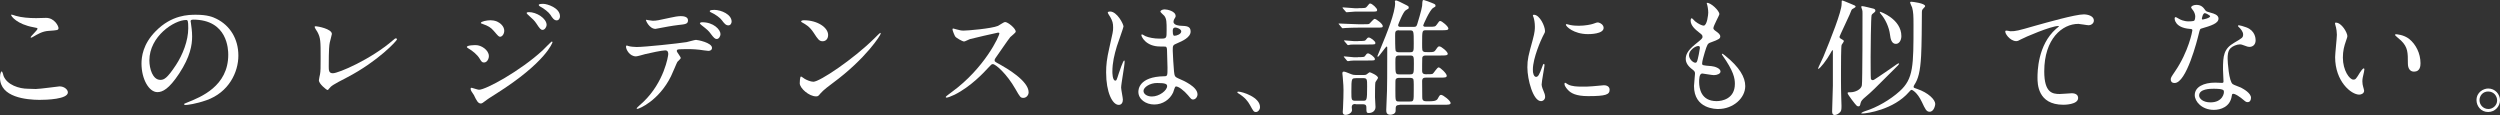 <?xml version="1.0" encoding="utf-8"?>
<!-- Generator: Adobe Illustrator 27.0.1, SVG Export Plug-In . SVG Version: 6.00 Build 0)  -->
<svg version="1.1" id="レイヤー_1" xmlns="http://www.w3.org/2000/svg" xmlns:xlink="http://www.w3.org/1999/xlink" x="0px"
	 y="0px" viewBox="0 0 200 9.2" style="enable-background:new 0 0 200 9.2;" xml:space="preserve">
<rect x="0" y="0" width="200" height="9.2" fill="#333333" stroke="none"/>
<style type="text/css">
	.st0{fill:#FFFFFF;}
</style>
<g>
	<g>
		<path class="st0" d="M2.86,7.12c0.3,0,1.85-0.21,1.9-0.21c0.4,0,0.67,0.27,0.67,0.48c0,0.55-1.72,0.6-2.28,0.6
			C2.14,7.98,0,7.8,0,6.21c0-0.39,0.11-0.5,0.13-0.5c0.07,0,0.14,0.32,0.16,0.38C0.58,6.79,1.52,7.1,2.24,7.1
			C2.31,7.1,2.76,7.12,2.86,7.12z M2.89,1.45c0.12,0,0.69-0.02,0.8-0.02c0.67,0,0.99,0.66,0.99,0.81c0,0.18-0.09,0.18-0.79,0.23
			C3.38,2.5,3,2.74,2.62,2.96c-0.1,0.06-0.1,0.05-0.14,0.05c-0.01,0-0.03,0-0.03-0.02C2.44,2.9,3,2.42,3,2.3
			c0-0.06-0.03-0.07-0.32-0.12C1.36,1.94,0.89,1.3,0.89,1.2c0-0.03,0.03-0.03,0.05-0.03c0.06,0,0.28,0.09,0.33,0.1
			C1.73,1.4,2.31,1.45,2.89,1.45z"/>
		<path class="st0" d="M15.25,1.71c0,0.03,0.02,0.07,0.02,0.11c0.04,0.32,0.1,0.65,0.1,1.1c0,0.68-0.15,1.62-1.04,2.97
			C13.51,7.13,13,7.37,12.59,7.37c-0.67,0-1.27-1.04-1.27-2.28c0-0.54,0.11-1.56,1.13-2.59c1.29-1.32,2.65-1.32,3.23-1.32
			c0.92,0,1.35,0.18,1.63,0.32c1.1,0.54,1.76,1.62,1.76,2.95c0,1.32-0.76,2.94-2.56,3.57c-0.86,0.3-1.53,0.38-1.68,0.38
			c-0.04,0-0.1-0.01-0.1-0.07c0-0.03,0.02-0.04,0.27-0.14c1.05-0.42,3.26-1.29,3.26-3.81c0-0.4-0.04-2.81-2.81-2.81
			C15.26,1.57,15.25,1.65,15.25,1.71z M11.95,4.83c0,0.66,0.26,1.56,0.88,1.56c0.29,0,0.54-0.12,1.24-1.18
			c0.54-0.82,0.99-1.95,0.99-2.95c0-0.61-0.04-0.66-0.17-0.66C13.93,1.6,11.95,2.91,11.95,4.83z"/>
		<path class="st0" d="M26.38,3.41c-0.04,0.21-0.08,0.48-0.08,1.91c0,0.29,0,0.54,0.33,0.54c0.44,0,3.03-1.1,4.82-2.65
			c0.14-0.12,0.16-0.14,0.23-0.14c0.05,0,0.08,0.04,0.08,0.08c0,0.1-1.5,1.74-3.99,3.04c-1.18,0.61-1.26,0.67-1.47,0.93
			C26.26,7.19,26.24,7.2,26.2,7.2c-0.08,0-0.69-0.5-0.69-0.77c0-0.05,0.08-0.46,0.09-0.48c0.05-0.23,0.05-0.61,0.05-1.31
			c0-1.34,0-1.61-0.26-2.09c-0.04-0.06-0.22-0.33-0.22-0.4c0-0.04,0.06-0.05,0.1-0.05c0.11,0,1.28,0.2,1.28,0.62
			C26.54,2.81,26.4,3.3,26.38,3.41z"/>
		<path class="st0" d="M39.11,4.49C39.11,4.7,38.97,5,38.72,5c-0.15,0-0.2-0.06-0.35-0.31c-0.18-0.31-0.57-0.63-0.92-0.83
			c-0.03-0.02-0.1-0.06-0.1-0.1c0-0.15,0.65-0.15,0.71-0.15C38.49,3.6,39.11,4,39.11,4.49z M37.91,7.6
			c-0.03-0.06-0.19-0.27-0.21-0.32c-0.04-0.07-0.05-0.15-0.05-0.18c0-0.06,0.04-0.08,0.08-0.08c0.03,0,0.49,0.16,0.59,0.16
			c0.55,0,3.31-1.51,5.09-3.15c0.11-0.11,0.7-0.71,0.73-0.71c0.02,0,0.06,0.02,0.06,0.06c0,0.02-0.51,1.59-4.48,4.1
			c-0.62,0.39-0.66,0.42-0.74,0.48c-0.38,0.29-0.42,0.32-0.53,0.32C38.24,8.27,38.12,8.04,37.91,7.6z M40.34,2.46
			c0,0.26-0.17,0.48-0.33,0.48c-0.11,0-0.15-0.05-0.51-0.47c-0.24-0.28-0.45-0.4-0.88-0.55c-0.14-0.05-0.15-0.05-0.15-0.09
			c0-0.11,0.47-0.21,0.77-0.21c0.12,0,0.32,0.02,0.52,0.1C40.01,1.83,40.34,2.1,40.34,2.46z M43.73,2c0,0.12-0.13,0.39-0.32,0.39
			c-0.15,0-0.24-0.11-0.5-0.51c-0.17-0.25-0.26-0.33-0.65-0.68c-0.04-0.03-0.13-0.12-0.13-0.16c0-0.06,0.12-0.07,0.18-0.07
			C42.9,0.96,43.73,1.46,43.73,2z M44.8,1.31c0,0.16-0.1,0.32-0.27,0.32c-0.21,0-0.35-0.21-0.5-0.45c-0.13-0.2-0.51-0.5-0.82-0.66
			c-0.09-0.05-0.11-0.1-0.11-0.12c0-0.09,0.2-0.09,0.39-0.09C43.74,0.31,44.8,0.61,44.8,1.31z"/>
		<path class="st0" d="M54.46,4.64c0,0.07-0.24,0.26-0.27,0.31C54.15,5,53.77,5.93,53.68,6.1c-0.97,1.96-2.56,2.61-2.69,2.61
			c-0.04,0-0.06-0.02-0.06-0.05c0-0.03,0.46-0.44,0.54-0.51c1.67-1.6,1.99-3.68,1.99-3.82c0-0.12-0.02-0.3-0.24-0.3
			c-0.26,0-1.2,0.2-1.61,0.3c-0.11,0.03-0.62,0.18-0.73,0.18c-0.51,0-0.8-0.55-0.8-0.77c0-0.06,0.02-0.1,0.07-0.1
			c0.02,0,0.13,0.04,0.15,0.05c0.14,0.04,0.45,0.07,0.64,0.07c0.65,0,3.28-0.28,3.98-0.39c0.12-0.02,0.65-0.18,0.76-0.18
			c0.12,0,1.28,0.22,1.28,0.64c0,0.18-0.16,0.24-0.29,0.24c-0.11,0-0.61-0.08-0.71-0.09c-0.21-0.02-0.5-0.05-0.72-0.05
			c-0.34,0-0.95,0-1.02,0.03c-0.07,0.04-0.09,0.1-0.07,0.15C54.14,4.15,54.46,4.55,54.46,4.64z M52.21,1.66
			c0.31,0,0.43-0.03,1.44-0.25c0.26-0.06,0.59-0.12,0.81-0.12c0.21,0,0.58,0.04,0.58,0.33S54.86,1.94,54.27,2
			c-0.52,0.06-1.2,0.19-1.35,0.22c-0.05,0.01-0.45,0.09-0.48,0.09c-0.5,0-0.81-0.71-0.76-0.73C51.68,1.58,52.13,1.66,52.21,1.66z
			 M57.64,2.73c0,0.15-0.12,0.39-0.3,0.39c-0.14,0-0.23-0.08-0.52-0.47c-0.12-0.16-0.21-0.26-0.69-0.63
			c-0.04-0.03-0.14-0.12-0.14-0.16c0-0.04,0.09-0.08,0.17-0.08C57.08,1.77,57.64,2.37,57.64,2.73z M58.53,1.73
			c0,0.12-0.08,0.3-0.26,0.3c-0.21,0-0.34-0.17-0.52-0.41c-0.13-0.19-0.53-0.48-0.85-0.62c-0.1-0.04-0.12-0.08-0.12-0.11
			c0-0.1,0.3-0.1,0.38-0.1C57.7,0.8,58.53,1.15,58.53,1.73z"/>
		<path class="st0" d="M66.64,6.63c-0.26,0.19-0.78,0.58-0.99,0.83c-0.19,0.23-0.21,0.25-0.37,0.25c-0.55,0-1.3-0.65-1.3-1.05
			c0-0.07,0.01-0.54,0.1-0.54c0.04,0,0.26,0.17,0.3,0.19c0.13,0.08,0.47,0.23,0.69,0.23c0.5,0,3.18-1.79,4.87-3.46
			c0.16-0.16,0.45-0.45,0.47-0.45c0.02,0,0.05,0.03,0.05,0.05C70.47,2.79,69.28,4.68,66.64,6.63z M65.81,3.3
			c-0.27,0-0.38-0.16-0.71-0.67c-0.34-0.52-0.64-0.67-0.92-0.83c-0.04-0.02-0.09-0.05-0.09-0.09c0-0.04,0.08-0.09,0.22-0.09
			c1.09,0,1.94,0.58,1.94,1.18C66.25,3.09,66.08,3.3,65.81,3.3z"/>
		<path class="st0" d="M79.84,2.61c-0.07,0-2.2,0.5-2.25,0.52c-0.07,0.02-0.39,0.19-0.46,0.19c-0.15,0-0.63-0.3-0.69-0.37
			c-0.07-0.07-0.24-0.52-0.24-0.59c0-0.05,0.01-0.08,0.06-0.08c0.01,0,0.23,0.06,0.26,0.07c0.31,0.09,0.44,0.1,0.54,0.1
			c0.34,0,2.25-0.16,2.78-0.38c0.09-0.04,0.47-0.31,0.56-0.31c0.24,0,0.86,0.52,0.86,0.77c0,0.09-0.38,0.37-0.44,0.44
			c-0.2,0.24-1,1.43-1.17,1.66c-0.04,0.05-0.08,0.12-0.08,0.2c0,0.09,0.02,0.11,0.45,0.34c0.46,0.26,2.27,1.29,2.27,2.21
			c0,0.23-0.18,0.45-0.42,0.45c-0.23,0-0.27-0.07-0.63-0.7c-0.7-1.23-1.59-2-1.81-2c-0.1,0-0.13,0.03-0.36,0.28
			c-0.35,0.38-1.39,1.51-2.71,2.17c-0.27,0.13-0.55,0.23-0.63,0.23c-0.02,0-0.07,0-0.07-0.06c0-0.04,0.41-0.33,0.47-0.38
			c2.65-1.92,3.85-4.54,3.82-4.71C79.94,2.61,79.86,2.61,79.84,2.61z"/>
		<path class="st0" d="M89.83,7.97c0,0.22-0.1,0.42-0.33,0.42c-0.51,0-1.01-1.01-1.01-2.59c0-0.6,0.05-1.08,0.26-1.99
			c0.28-1.25,0.3-1.3,0.3-1.61c0-0.34-0.05-0.52-0.23-0.84C88.78,1.3,88.62,1.06,88.62,1c0-0.06,0.12-0.08,0.18-0.08
			c0.57,0,1.08,1.01,1.08,1.2c0,0.08-0.45,1.33-0.53,1.58c-0.2,0.67-0.36,1.3-0.36,2.04c0,0.06,0,0.71,0.24,0.71
			c0.09,0,0.1-0.04,0.28-0.6c0.04-0.13,0.34-1.01,0.42-1.01c0.04,0,0.04,0.07,0.04,0.09c0,0.32-0.28,1.78-0.28,2.08
			C89.69,7.16,89.83,7.83,89.83,7.97z M93.85,7.4c-0.26,0.56-0.83,0.96-1.51,0.96s-1.27-0.42-1.27-1.01c0-0.14,0-1.22,2.08-1.25
			c0.25,0,0.25-0.07,0.25-0.7c0-0.06-0.03-1.14-0.04-1.42c0-0.06-0.01-0.18-0.08-0.24c-0.02-0.02-0.42-0.02-0.47-0.02
			c-1.15,0-1.5-0.8-1.5-0.9c0-0.03,0.01-0.07,0.05-0.07c0.04,0,0.23,0.12,0.27,0.14c0.28,0.12,0.7,0.2,1.14,0.2
			c0.56,0,0.56,0,0.56-0.67c0-0.64,0-0.92-0.19-1.16c-0.04-0.05-0.31-0.27-0.31-0.34c0-0.06,0.13-0.17,0.34-0.17
			c0.2,0,0.88,0.14,0.88,0.53c0,0.07-0.01,0.09-0.11,0.25c-0.03,0.05-0.06,0.13-0.06,0.21c0,0.3,0.53,0.32,0.59,0.32
			c0.45,0.02,0.78,0.03,0.78,0.46c0,0.48-0.68,0.77-1.05,0.93c-0.38,0.16-0.38,0.17-0.38,0.61c0,0.22,0.07,1.37,0.1,1.64
			c0.04,0.38,0.07,0.45,0.32,0.56c0.5,0.21,1.56,0.69,1.56,1.29c0,0.18-0.14,0.41-0.36,0.41c-0.12,0-0.15-0.04-0.4-0.34
			c-0.29-0.35-0.82-0.78-1-0.69C93.98,6.96,93.88,7.33,93.85,7.4z M91.48,7.27c0,0.27,0.31,0.45,0.67,0.45
			c0.6,0,1.22-0.49,1.22-0.83c0-0.17-0.14-0.25-0.79-0.25C92,6.63,91.48,6.98,91.48,7.27z M93.82,2.47c0,0.39,0.08,0.39,0.15,0.39
			c0.14,0,0.53-0.12,0.53-0.35c0-0.18-0.33-0.31-0.48-0.31c-0.03,0-0.08,0.01-0.12,0.04C93.86,2.26,93.82,2.34,93.82,2.47z"/>
		<path class="st0" d="M100.48,8.96c-0.18,0-0.21-0.06-0.49-0.57c-0.17-0.3-0.39-0.59-0.89-0.9c-0.03-0.02-0.12-0.08-0.12-0.1
			c0-0.03,0.03-0.06,0.09-0.06c0.3,0,1.73,0.44,1.73,1.23C100.81,8.75,100.65,8.96,100.48,8.96z"/>
		<path class="st0" d="M109.06,1.94c0.4,0,0.44,0,0.51-0.06c0.07-0.06,0.32-0.37,0.4-0.37c0.13,0,0.65,0.4,0.65,0.57
			c0,0.13-0.05,0.13-0.54,0.13h-1.42c-0.18,0-0.83,0.01-1.04,0.03c-0.03,0-0.18,0.02-0.21,0.02c-0.03,0-0.05-0.02-0.09-0.07
			l-0.19-0.23c-0.04-0.04-0.04-0.05-0.04-0.06c0-0.02,0.01-0.02,0.03-0.02c0.06,0,1.32,0.06,1.56,0.06H109.06z M108.44,8.32
			c-0.11,0-0.3,0-0.3,0.26c0,0.03,0.02,0.2,0.02,0.23c0,0.22-0.31,0.38-0.51,0.38c-0.23,0-0.23-0.17-0.23-0.25
			c0-0.04,0.02-0.24,0.02-0.28c0.03-0.57,0.04-1.21,0.04-1.44c0-0.28-0.01-0.44-0.06-1.05c0-0.04-0.03-0.25-0.03-0.3
			c0-0.06,0.01-0.14,0.09-0.14c0.12,0,0.18,0.03,0.56,0.18c0.19,0.08,0.28,0.09,0.42,0.09h0.63c0.09,0,0.15,0,0.24-0.05
			c0.04-0.02,0.2-0.17,0.25-0.17c0.04,0,0.66,0.25,0.66,0.45c0,0.06-0.19,0.29-0.21,0.36c-0.03,0.07-0.03,1.03-0.03,1.19
			c0,0.11,0.04,0.66,0.04,0.78c0,0.29-0.23,0.48-0.53,0.48c-0.2,0-0.2-0.07-0.2-0.45c0-0.23-0.14-0.25-0.3-0.25H108.44z
			 M108.68,0.65c0.52,0,0.58,0,0.68-0.13c0.17-0.21,0.19-0.24,0.25-0.24c0.16,0,0.56,0.38,0.56,0.51c0,0.14-0.05,0.14-0.54,0.14
			h-1.25c-0.1,0-0.61,0.05-0.65,0.05c-0.04,0-0.06-0.03-0.09-0.07l-0.2-0.23c-0.03-0.04-0.04-0.05-0.04-0.06
			c0-0.02,0.01-0.03,0.04-0.03c0.15,0,0.82,0.07,0.95,0.07H108.68z M108.63,4.57c0.48,0,0.52,0,0.61-0.14
			c0.05-0.08,0.11-0.16,0.2-0.16c0.14,0,0.55,0.3,0.55,0.45c0,0.12-0.05,0.12-0.54,0.12h-1.11c-0.04,0-0.28,0.02-0.3,0.02
			c-0.07,0.02-0.18,0.03-0.21,0.03c-0.04,0-0.06-0.02-0.09-0.06l-0.19-0.23c-0.04-0.05-0.05-0.05-0.05-0.07
			c0-0.01,0.02-0.02,0.04-0.02c0.12,0,0.65,0.07,0.76,0.07H108.63z M108.67,3.28c0.49,0,0.54,0,0.63-0.13
			c0.06-0.09,0.12-0.15,0.2-0.15c0.14,0,0.53,0.29,0.53,0.43c0,0.13-0.05,0.13-0.54,0.13h-1.13c-0.04,0-0.28,0.01-0.3,0.01
			c-0.08,0.02-0.18,0.04-0.21,0.04c-0.04,0-0.06-0.02-0.09-0.07l-0.2-0.23c-0.03-0.04-0.04-0.05-0.04-0.06
			c0-0.02,0.01-0.02,0.04-0.02c0.12,0,0.65,0.06,0.76,0.06H108.67z M108.44,6.26c-0.31,0-0.33,0.02-0.33,1.07
			c0,0.65,0,0.73,0.32,0.73h0.6c0.31,0,0.34,0,0.34-1.14c0-0.58,0-0.67-0.32-0.67H108.44z M111.96,8.4c-0.31,0-0.31,0.11-0.31,0.47
			c0,0.23-0.27,0.31-0.42,0.31c-0.33,0-0.33-0.24-0.33-0.39c0-0.22,0.06-1.29,0.06-1.53c0.01-0.6,0.02-1.01,0.02-3.43
			c0-0.02,0-0.11-0.05-0.11c-0.06,0-0.62,0.82-0.69,0.82c-0.03,0-0.05-0.03-0.05-0.05c0-0.01,0.23-0.56,0.26-0.63
			c0.52-1.24,1.16-2.86,1.16-3.61c0-0.02-0.02-0.11-0.02-0.14c0-0.04,0.05-0.08,0.09-0.08c0.08,0,0.56,0.24,0.67,0.3
			c0.32,0.16,0.35,0.17,0.35,0.27c0,0.09-0.02,0.1-0.24,0.22c-0.2,0.1-0.61,1.14-0.61,1.18c0,0.15,0.12,0.15,0.22,0.15h1.03
			c0.17,0,0.22-0.03,0.28-0.22c0.01-0.02,0.36-1.17,0.39-1.46C113.79,0.05,113.8,0,113.9,0c0.05,0,0.58,0.2,0.62,0.22
			c0.29,0.12,0.32,0.13,0.32,0.24c0,0.07-0.02,0.08-0.18,0.17c-0.28,0.15-0.8,1.36-0.8,1.39c0,0.12,0.12,0.12,0.18,0.12h0.29
			c0.44,0,0.49,0,0.61-0.17c0.18-0.26,0.2-0.29,0.28-0.29c0.13,0,0.65,0.43,0.65,0.6c0,0.14-0.19,0.14-0.54,0.14h-1.24
			c-0.32,0-0.32,0.02-0.32,1.06c0,0.54,0,0.6,0.14,0.66c0.06,0.03,0.1,0.03,0.44,0.03c0.33,0,0.4-0.02,0.5-0.17
			c0.18-0.26,0.2-0.29,0.3-0.29c0.16,0,0.67,0.43,0.67,0.59c0,0.14-0.2,0.14-0.55,0.14h-1.19c-0.15,0-0.27,0.02-0.3,0.19
			c-0.01,0.05-0.01,0.87-0.01,0.99c0,0.14,0,0.32,0.3,0.32c0.29,0,0.48,0,0.55-0.04c0.08-0.05,0.35-0.51,0.47-0.51
			c0.13,0,0.65,0.49,0.65,0.67c0,0.15-0.18,0.15-0.54,0.15h-1.13c-0.11,0-0.29,0-0.3,0.26c0,0.18,0.01,1.06,0.01,1.27
			c0,0.17,0,0.36,0.3,0.36h0.29c0.19,0,0.53,0,0.64-0.19c0.16-0.29,0.18-0.32,0.28-0.32c0.16,0,0.76,0.47,0.76,0.65
			c0,0.14-0.2,0.14-0.55,0.14H111.96z M111.93,2.42c-0.32,0-0.32,0.12-0.32,0.45c0,0.14,0,1.1,0.04,1.19
			c0.05,0.12,0.21,0.12,0.28,0.12h0.85c0.32,0,0.32-0.07,0.32-0.7c0-1.03,0-1.05-0.33-1.05H111.93z M111.95,4.44
			c-0.32,0-0.32,0.11-0.32,0.56c0,0.9,0,0.95,0.33,0.95h0.83c0.32,0,0.32-0.08,0.32-0.85c0-0.58,0-0.66-0.32-0.66H111.95z
			 M111.95,6.23c-0.08,0-0.23,0-0.29,0.11c-0.03,0.07-0.03,0.15-0.03,0.88c0,0.89,0,0.9,0.32,0.9h0.83c0.32,0,0.32-0.02,0.32-0.92
			c0-0.14,0.01-0.78-0.03-0.86c-0.05-0.11-0.21-0.11-0.29-0.11H111.95z"/>
		<path class="st0" d="M122.88,6.15c0.17,0,0.26-0.16,0.49-0.79c0.06-0.17,0.09-0.25,0.14-0.25c0.05,0,0.05,0.1,0.05,0.12
			c0,0.11-0.23,1.3-0.23,1.54c0,0.17,0.14,0.48,0.16,0.53c0.07,0.14,0.12,0.31,0.12,0.45c0,0.2-0.16,0.34-0.33,0.34
			c-0.63,0-1.09-1.72-1.09-2.7c0-0.65,0.08-0.94,0.43-2.21c0.17-0.62,0.17-0.87,0.17-1.05c0-0.32-0.06-0.6-0.1-0.72
			c-0.01-0.03-0.06-0.15-0.06-0.18c0-0.03,0.04-0.05,0.08-0.05c0.47,0,0.89,0.92,0.89,1.29c0,0.11,0,0.12-0.19,0.47
			c-0.11,0.21-0.78,1.7-0.78,2.62C122.61,5.85,122.72,6.15,122.88,6.15z M128.77,7.17c0,0.4-0.3,0.52-1.72,0.52
			c-0.99,0-1.37-0.25-1.58-0.46c-0.05-0.05-0.31-0.31-0.31-0.51c0-0.02,0-0.1,0.05-0.1c0.04,0,0.2,0.12,0.24,0.14
			c0.29,0.15,0.71,0.17,1.09,0.17c0.26,0,0.63,0,0.88-0.03c0.14-0.01,0.85-0.08,0.89-0.08C128.69,6.82,128.77,7.05,128.77,7.17z
			 M128.29,2.23c0,0.5-1.13,0.5-1.25,0.5c-1.15,0-1.77-0.62-1.77-0.75c0-0.02,0.01-0.05,0.07-0.05c0.03,0,0.15,0.04,0.28,0.07
			c0.23,0.05,0.51,0.06,0.69,0.06c0.5,0,0.97-0.1,1.12-0.15c0.3-0.11,0.33-0.12,0.44-0.11C128.05,1.83,128.29,2,128.29,2.23z"/>
		<path class="st0" d="M137.55,1.13c0,0.09-0.48,0.94-0.48,1.12c0,0.07,0.05,0.14,0.18,0.23c0.24,0.17,0.37,0.28,0.37,0.44
			c0,0.16-0.11,0.24-0.75,0.47c-0.27,0.09-0.29,0.16-0.49,0.8c-0.06,0.21-0.21,0.7-0.21,0.88c0,0.16,0.04,0.16,0.75,0.22
			c0.24,0.02,0.72,0.17,0.72,0.43c0,0.18-0.27,0.29-0.53,0.29c-0.15,0-0.88-0.13-0.93-0.13c-0.25,0-0.25,0.48-0.25,0.7
			c0.01,0.46,0.13,1.51,1.4,1.51c0.43,0,1.46-0.18,1.46-1.38c0-0.44-0.09-1.01-1-2.29c-0.03-0.04-0.04-0.07-0.04-0.1
			c0-0.09,0.22,0.1,0.25,0.12c1.17,0.94,1.62,1.74,1.62,2.45c0,0.96-0.97,1.83-2.16,1.83c-0.19,0-1.94,0-1.94-1.84
			c0-0.16,0.08-0.85,0.08-0.99c0-0.12-0.02-0.19-0.19-0.32c-0.37-0.27-0.55-0.55-0.55-0.86c0-0.3,0.11-0.64,0.75-1.16
			c0.53-0.43,0.59-0.47,0.59-0.61c0-0.13-0.05-0.17-0.27-0.34c-0.29-0.23-0.68-0.54-0.68-0.96c0-0.07,0.02-0.18,0.09-0.18
			c0.05,0,0.22,0.21,0.26,0.24c0.27,0.22,0.57,0.35,0.69,0.35c0.28,0,0.37-0.9,0.37-1.04c0-0.2-0.05-0.54-0.1-0.68
			c-0.02-0.04-0.02-0.07-0.02-0.1C136.84,0.18,137.55,0.85,137.55,1.13z M135.86,3.68c-0.23,0-0.74,0.34-0.74,0.73
			c0,0.3,0.31,0.61,0.52,0.61c0.04,0,0.09-0.03,0.11-0.08c0.09-0.17,0.24-1.03,0.24-1.09C135.99,3.77,135.99,3.68,135.86,3.68z"/>
		<path class="st0" d="M147.33,3.59c-0.05,0.15-0.05,1.61-0.05,1.9c0,0.29-0.01,1.51,0.02,2.31c0,0.1,0.02,0.57,0.02,0.67
			c0,0.3-0.02,0.41-0.11,0.5c-0.1,0.11-0.28,0.23-0.43,0.23c-0.21,0-0.21-0.21-0.21-0.3c0-0.1,0.06-1.94,0.06-2.05V4.18
			c0-0.1,0.01-0.17-0.02-0.17c-0.04,0-0.16,0.22-0.19,0.28c-0.28,0.51-0.83,1.22-0.96,1.22c-0.01,0-0.02-0.01-0.02-0.02
			c0-0.06,0.37-0.8,0.43-0.95c0.58-1.41,1.46-3.61,1.46-4.22c0-0.25,0-0.28,0.06-0.28c0.06,0,0.6,0.24,0.71,0.28
			c0.28,0.11,0.35,0.14,0.35,0.22c0,0.05-0.23,0.16-0.27,0.19c-0.06,0.05-0.07,0.09-0.21,0.44c-0.12,0.28-0.81,1.72-0.81,1.77
			c0,0.1,0.07,0.14,0.13,0.17c0.1,0.06,0.21,0.11,0.22,0.17C147.51,3.35,147.35,3.54,147.33,3.59z M149.81,6.41
			c0.07,0,0.1-0.01,0.33-0.17c0.19-0.13,1.18-0.79,1.39-0.95c0.2-0.15,0.3-0.22,0.38-0.22c0.01,0,0.02,0,0.02,0.01
			c0,0.07-0.11,0.18-0.37,0.43c-1.64,1.64-1.83,1.83-2.33,2.25c-0.24,0.2-0.35,0.32-0.39,0.51c-0.03,0.14-0.04,0.24-0.17,0.24
			c-0.04,0-0.09-0.02-0.13-0.05c-0.08-0.05-0.73-0.9-0.73-1c0-0.08,0.02-0.08,0.24-0.08c0.34,0,0.85-0.21,0.9-0.56
			c0.05-0.3,0.05-5.3,0.05-5.75c0-0.12,0-0.23-0.03-0.3c-0.03-0.08-0.07-0.18-0.07-0.22c0-0.04,0.02-0.06,0.07-0.06
			c0.12,0,0.73,0.16,0.86,0.19c0.1,0.02,0.2,0.06,0.2,0.17c0,0.06-0.04,0.11-0.07,0.13c-0.18,0.14-0.2,0.16-0.23,0.22
			c-0.06,0.15-0.08,2.98-0.08,3.33c0,0.24,0,1.68,0.02,1.77C149.69,6.35,149.72,6.41,149.81,6.41z M153.36,7.11
			c0.9,0.3,1.46,0.86,1.46,1.21c0,0.09-0.1,0.62-0.45,0.62c-0.26,0-0.35-0.21-0.62-0.78c-0.38-0.8-0.78-0.97-0.81-0.97
			c-0.07,0-0.11,0.04-0.22,0.17c-1.22,1.41-3.37,1.72-3.73,1.72c-0.04,0-0.09,0-0.09-0.02c0-0.03,0.12-0.11,0.31-0.17
			c0.94-0.29,2.01-0.91,2.76-1.59c1.11-1,1.11-2.02,1.11-5.3c0-0.73-0.01-1.03-0.11-1.4c-0.02-0.06-0.16-0.33-0.16-0.41
			c0-0.05,0.06-0.05,0.1-0.05c0.1,0,1.1,0.12,1.1,0.35c0,0.04-0.04,0.08-0.17,0.22c-0.09,0.1-0.09,0.14-0.09,0.42
			c0,0.7-0.02,2.64-0.06,3.32c-0.07,1.33-0.25,1.89-0.53,2.32c-0.02,0.03-0.08,0.13-0.07,0.19C153.09,7.02,153.17,7.05,153.36,7.11z
			 M150.38,0.96c0-0.01,0.01-0.02,0.02-0.02c0.06,0,1.71,0.59,1.71,1.95c0,0.32-0.17,0.62-0.44,0.62c-0.34,0-0.43-0.39-0.47-0.74
			c-0.07-0.59-0.38-1.26-0.75-1.67C150.4,1.03,150.38,0.99,150.38,0.96z"/>
		<path class="st0" d="M160.83,2.5c0.44,0,0.59-0.04,1.98-0.44c0.9-0.25,3.21-0.91,3.89-0.91c0.35,0,0.81,0.14,0.81,0.49
			c0,0.26-0.26,0.38-0.41,0.38c-0.13,0-0.71-0.11-0.83-0.11c-1.29,0-2.73,1.19-2.73,3.8c0,1.7,0.64,1.81,1.24,1.81
			c0.15,0,0.88-0.06,0.96-0.06c0.31,0,0.51,0.13,0.51,0.38c0,0.54-1.12,0.54-1.18,0.54C163,8.38,163,6.68,163,6.21
			c0-0.45,0.01-2.6,1.48-3.9c0.04-0.03,0.24-0.19,0.24-0.21c0-0.02-0.04-0.02-0.06-0.02c-0.58,0-2.69,0.9-3.01,1.08
			c-0.14,0.08-0.24,0.13-0.35,0.13c-0.51,0-0.98-0.68-0.86-0.82C160.48,2.41,160.78,2.5,160.83,2.5z"/>
		<path class="st0" d="M175.62,1.33c0-0.15-0.05-0.3-0.14-0.45c-0.03-0.05-0.19-0.24-0.19-0.28c0-0.12,0.21-0.21,0.42-0.21
			c0.41,0,0.57,0.22,0.73,0.45c0.05,0.07,0.15,0.11,0.46,0.19c0.19,0.05,0.58,0.16,0.58,0.45c0,0.39-0.57,0.57-1.39,0.81
			c-0.09,0.03-0.1,0.06-0.19,0.42c-0.12,0.51-0.99,3.93-1.93,3.93c-0.27,0-0.31-0.18-0.31-0.28c0-0.14,0.03-0.19,0.33-0.63
			c1.11-1.62,1.4-3.25,1.4-3.31c0-0.09-0.07-0.1-0.22-0.11c-1.2-0.1-1.2-0.81-1.2-0.82c0-0.04,0.01-0.12,0.07-0.12
			c0.04,0,0.07,0.01,0.27,0.13c0.11,0.07,0.4,0.21,0.78,0.21c0.02,0,0.38,0,0.45-0.06C175.6,1.58,175.62,1.42,175.62,1.33z
			 M178.54,7.68c-0.13,0.88-0.9,1.11-1.43,1.11c-0.96,0-1.53-0.67-1.53-1.18c0-0.66,0.72-1,1.63-1c0.08,0,0.46,0.02,0.53,0.02
			c0.09,0,0.14-0.01,0.14-0.11c0-0.15-0.04-0.83-0.04-0.97c0-1.12,0.06-1.65,0.91-2.14c0.63-0.37,0.7-0.4,0.7-0.66
			c0-0.22-0.22-0.46-0.28-0.52c-0.09-0.08-0.13-0.12-0.13-0.16c0-0.03,0.03-0.05,0.07-0.05c0.07,0,0.39,0.09,0.6,0.17
			c0.7,0.26,0.74,0.88,0.74,1.03c0,0.39-0.27,0.53-0.48,0.53c-0.01,0-0.13,0-0.23-0.04c-0.39-0.14-0.43-0.16-0.55-0.16
			c-0.24,0-0.58,0.14-0.74,0.3c-0.23,0.22-0.24,0.59-0.24,0.84c0,0.25,0.1,1.83,0.41,2.04c0.09,0.07,0.57,0.23,0.66,0.28
			c0.21,0.11,0.8,0.44,0.8,0.81c0,0.17-0.07,0.35-0.27,0.35c-0.1,0-0.16-0.03-0.31-0.16c-0.27-0.24-0.74-0.56-0.88-0.5
			C178.56,7.53,178.56,7.57,178.54,7.68z M177.08,7.1c-0.23,0-1.15,0-1.15,0.54c0,0.24,0.3,0.55,0.91,0.55
			c0.98,0,1.13-0.77,1.06-0.93C177.86,7.1,177.32,7.1,177.08,7.1z M176.81,1.3c0-0.07-0.35-0.25-0.42-0.25
			c-0.17,0-0.24,0.42-0.24,0.45c0,0.02,0.01,0.05,0.02,0.06C176.2,1.58,176.81,1.45,176.81,1.3z"/>
		<path class="st0" d="M187.79,2.89c0,0.08-0.02,0.11-0.12,0.41c-0.14,0.4-0.24,0.77-0.24,1.31c0,1.02,0.53,1.76,0.84,1.76
			c0.17,0,0.21-0.05,0.52-0.56c0.06-0.1,0.23-0.34,0.31-0.34c0.03,0,0.05,0.04,0.05,0.08c0,0.04-0.02,0.17-0.03,0.2
			c-0.11,0.47-0.13,0.56-0.13,0.77c0,0.17,0.03,0.3,0.06,0.41c0.03,0.11,0.08,0.28,0.08,0.33c0,0.2-0.21,0.31-0.39,0.31
			c-0.65,0-1.93-1.06-1.93-3c0-0.28,0.14-1.53,0.14-1.79c0-0.2-0.04-0.48-0.07-0.59c-0.07-0.25-0.08-0.28-0.08-0.34
			c0-0.03,0.04-0.04,0.06-0.04C187.33,1.8,187.79,2.62,187.79,2.89z M192.74,3.12c0.52,0.42,0.9,1.14,0.9,1.94
			c0,0.19-0.02,0.67-0.51,0.67c-0.5,0-0.5-0.55-0.5-0.68c0-0.84,0-1.27-0.54-1.8c-0.08-0.08-0.49-0.4-0.49-0.46
			c0-0.03,0.04-0.05,0.09-0.05C191.71,2.74,192.3,2.77,192.74,3.12z"/>
		<path class="st0" d="M200,8.02c0,0.47-0.38,0.94-0.95,0.94c-0.57,0-0.93-0.47-0.93-0.95c0-0.64,0.56-0.93,0.94-0.93
			C199.61,7.08,200,7.54,200,8.02z M198.36,8.01c0,0.39,0.31,0.71,0.71,0.71c0.36,0,0.7-0.29,0.7-0.69c0-0.33-0.25-0.71-0.72-0.71
			C198.61,7.32,198.36,7.68,198.36,8.01z"/>
	</g>
</g>
</svg>
